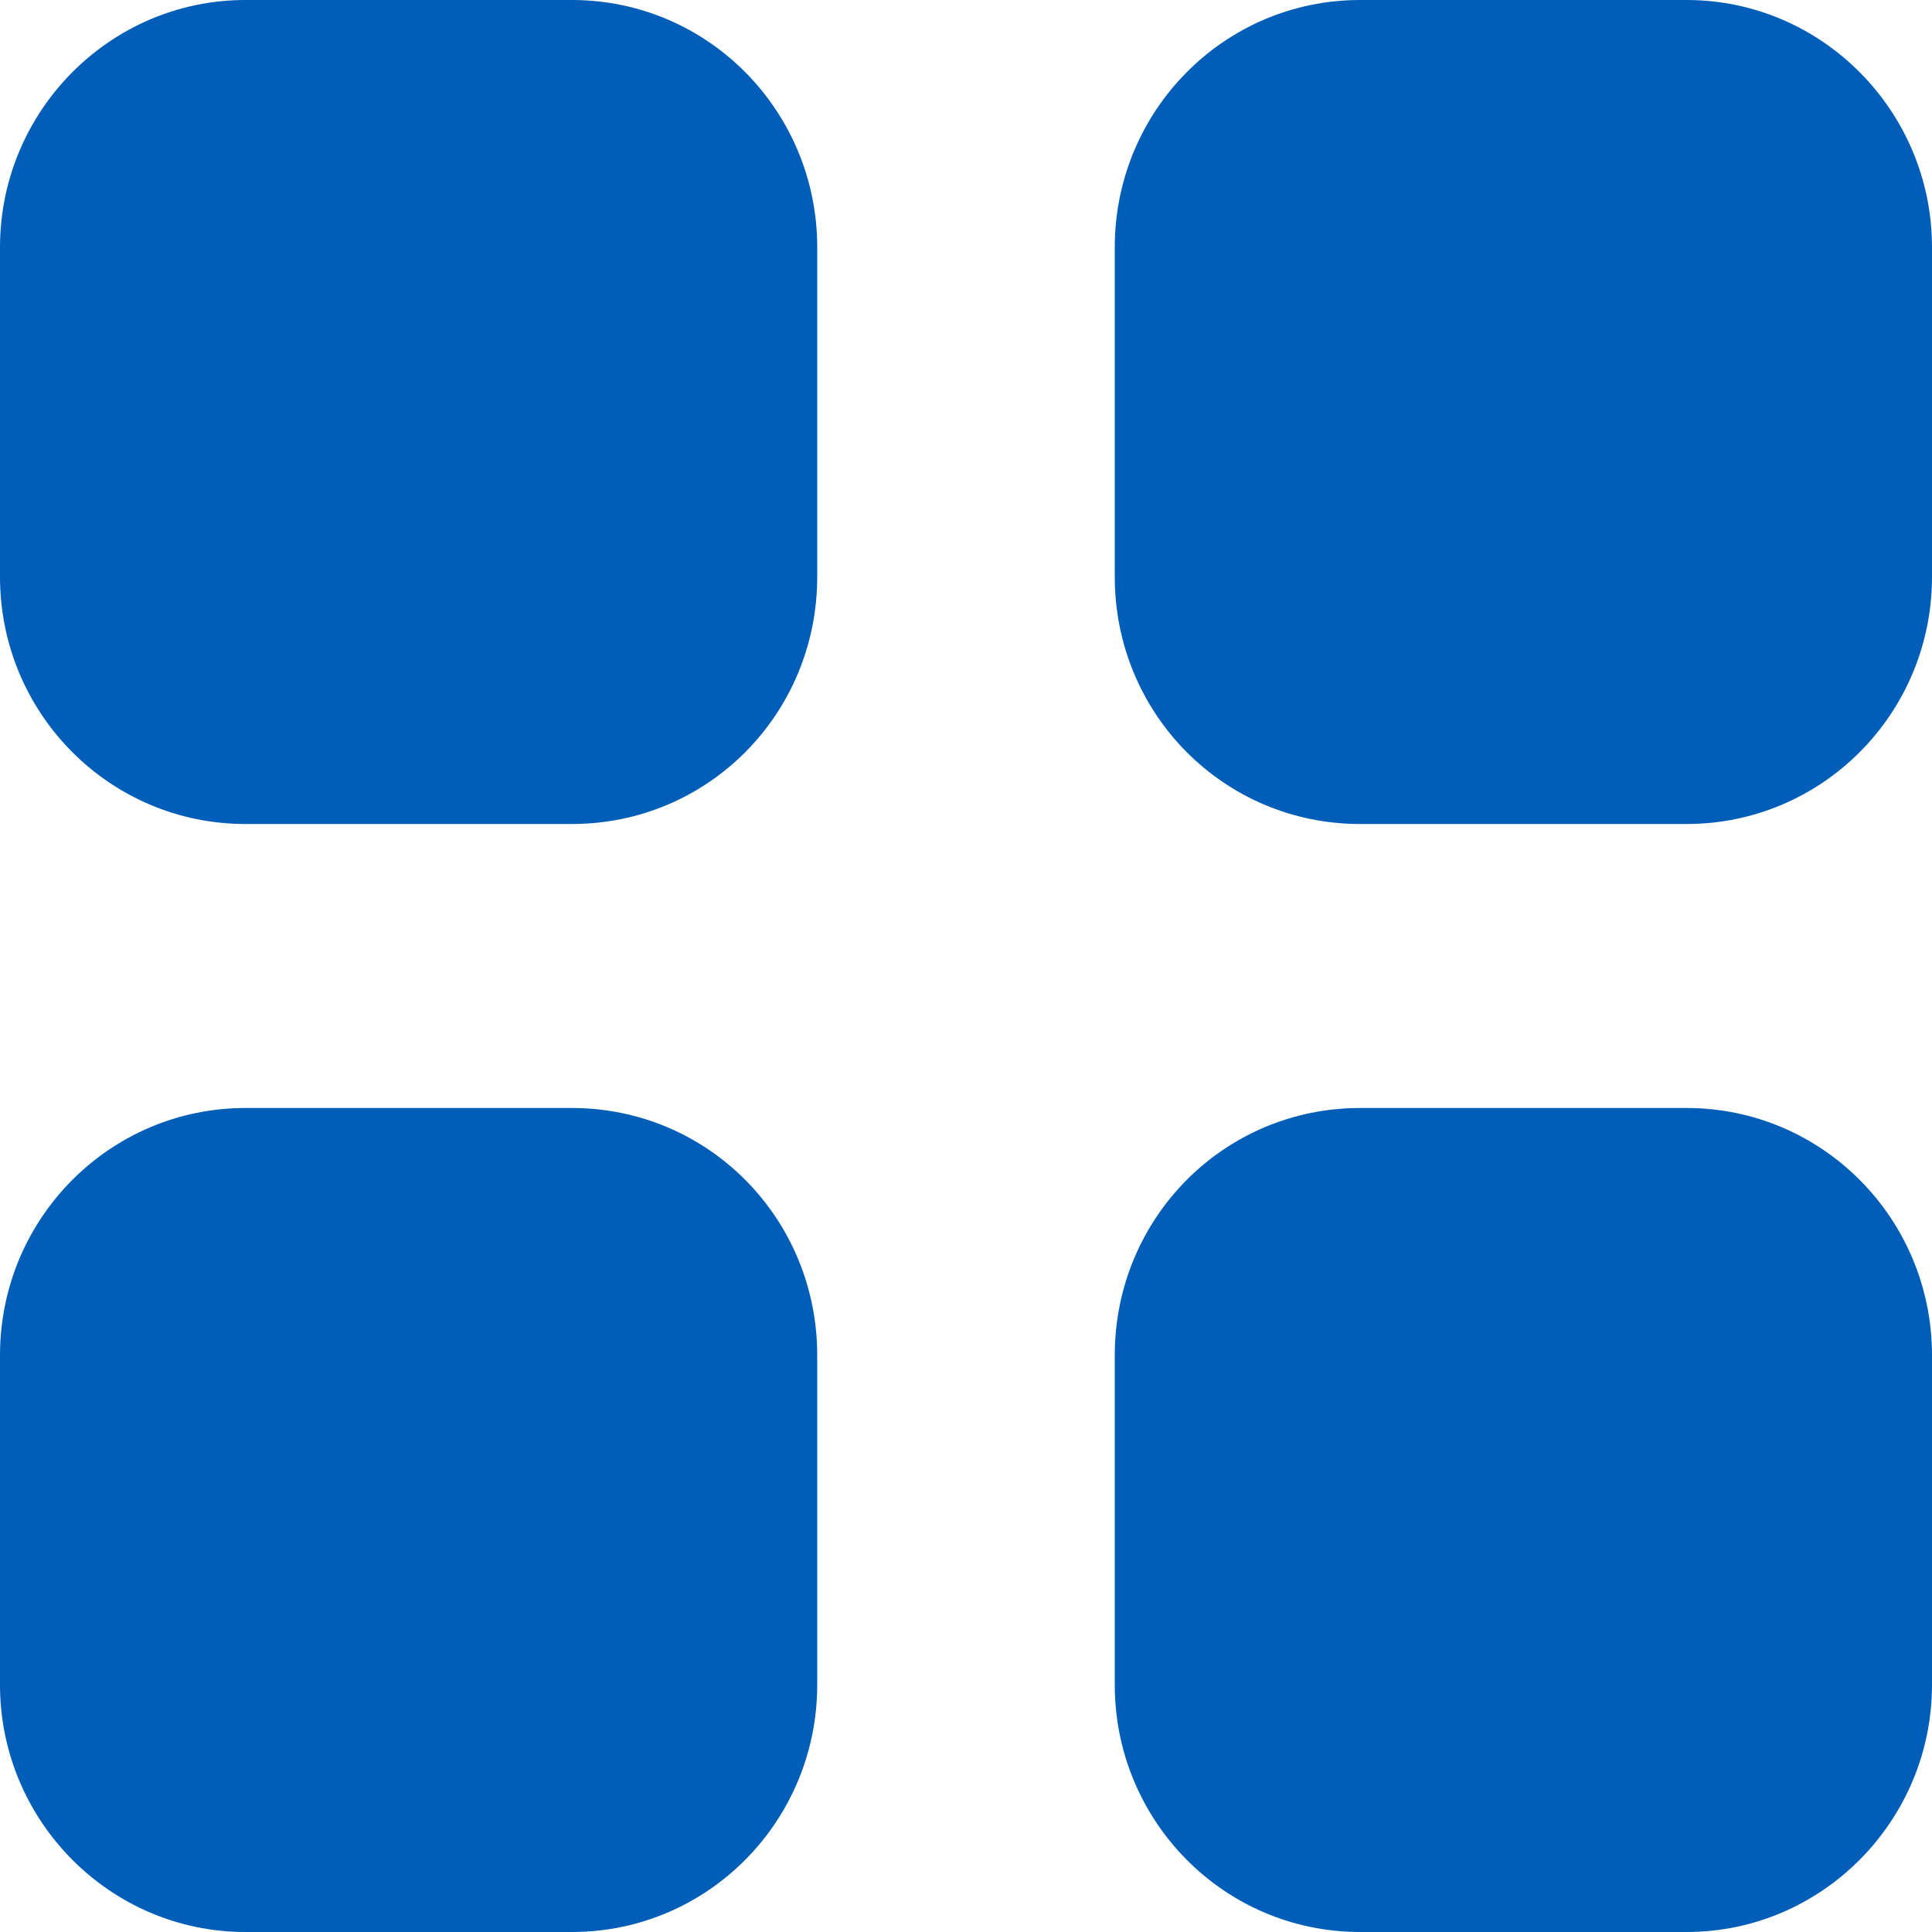 <svg width="22" height="22" viewBox="0 0 22 22" fill="none" xmlns="http://www.w3.org/2000/svg">
<path d="M6.512 12.617C8.063 12.617 9.306 13.872 9.306 15.434V19.184C9.306 20.735 8.063 22 6.512 22H2.794C1.254 22 0 20.735 0 19.184V15.434C0 13.872 1.254 12.617 2.794 12.617H6.512ZM19.206 12.617C20.746 12.617 22 13.872 22 15.434V19.184C22 20.735 20.746 22 19.206 22H15.488C13.937 22 12.694 20.735 12.694 19.184V15.434C12.694 13.872 13.937 12.617 15.488 12.617H19.206ZM6.512 0C8.063 0 9.306 1.265 9.306 2.817V6.567C9.306 8.129 8.063 9.383 6.512 9.383H2.794C1.254 9.383 0 8.129 0 6.567V2.817C0 1.265 1.254 0 2.794 0H6.512ZM19.206 0C20.746 0 22 1.265 22 2.817V6.567C22 8.129 20.746 9.383 19.206 9.383H15.488C13.937 9.383 12.694 8.129 12.694 6.567V2.817C12.694 1.265 13.937 0 15.488 0H19.206Z" fill="#005EB8"/>
</svg>
